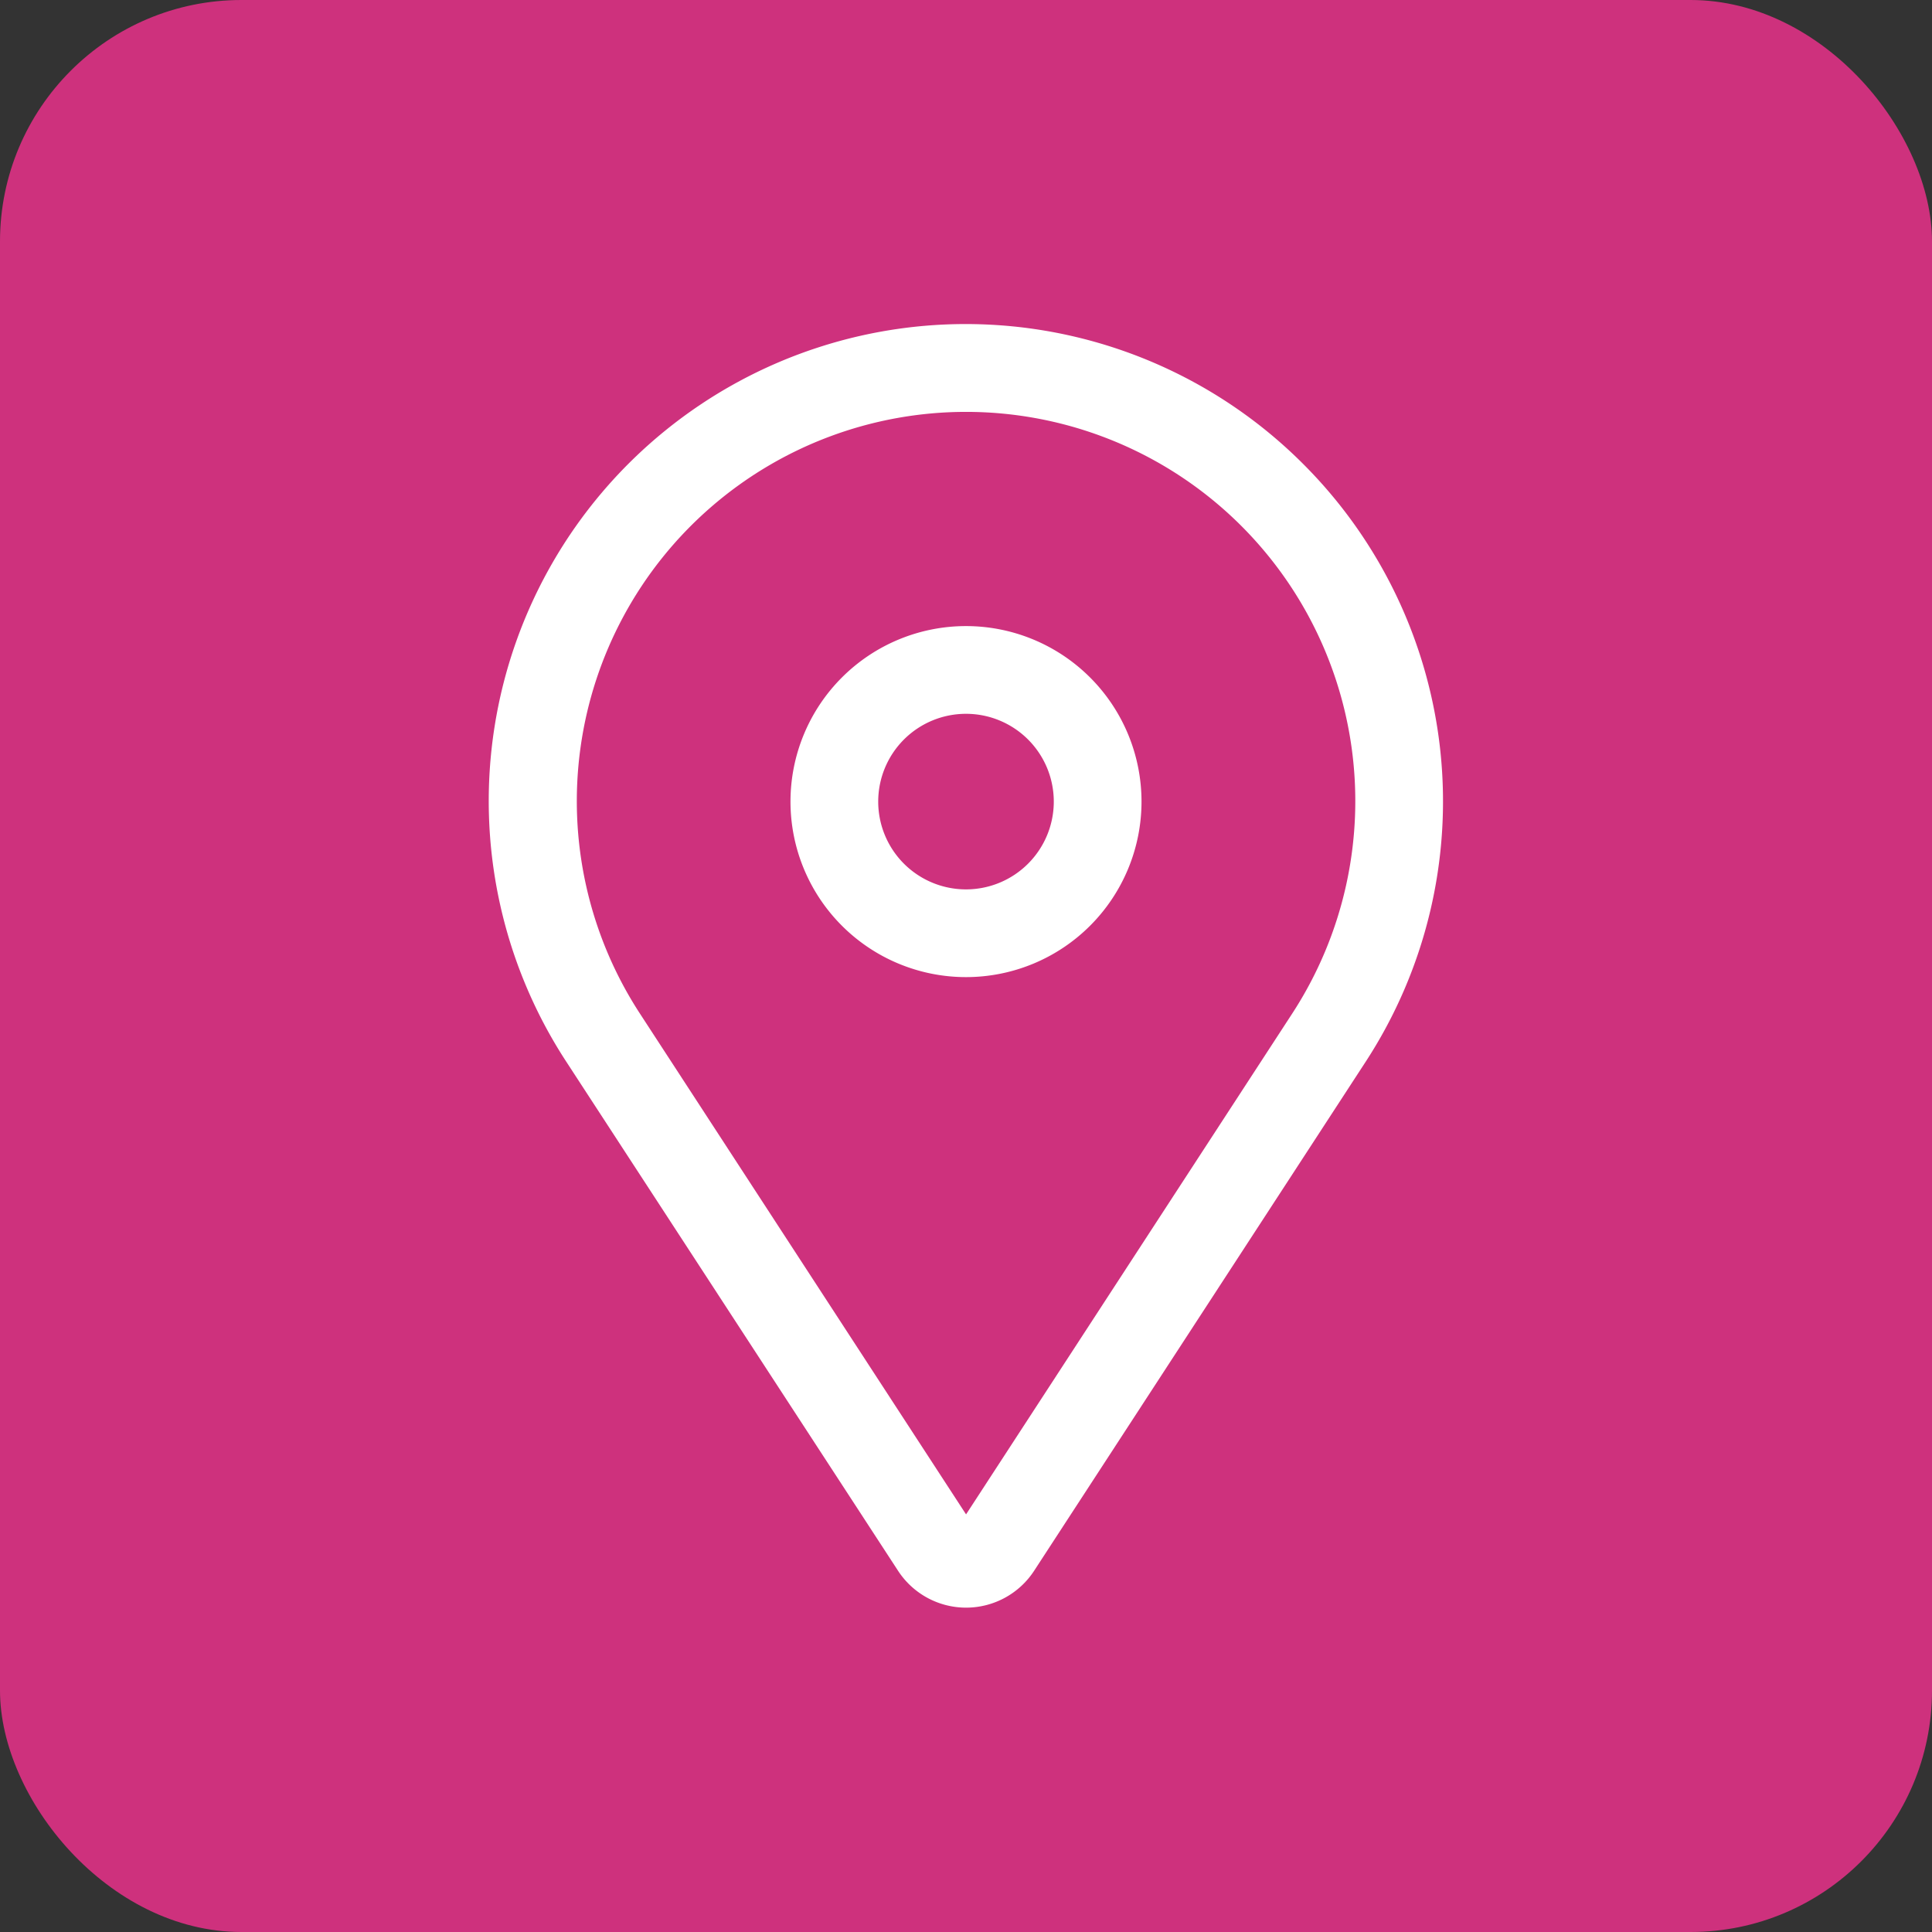 <svg xmlns="http://www.w3.org/2000/svg" width="32" height="32" viewBox="0 0 32 32">
  <rect x="0" y="0" width="32" height="32" fill="#333333" stroke="none"/>
  <g id="Group_525" data-name="Group 525" transform="translate(-512 -2272)">
    <rect id="Rectangle_326" data-name="Rectangle 326" width="32" height="32" rx="4" transform="translate(512 2272)" fill="#ce317d"/>
    <rect id="Rectangle_322" data-name="Rectangle 322" width="26" height="26" transform="translate(515 2275)" fill="#fff" opacity="0"/>
    <g id="Icon_core-location-pin" data-name="Icon core-location-pin" transform="translate(520.1 2277.373)">
      <path id="Path_380" data-name="Path 380" d="M16.261,8.971a2.907,2.907,0,1,0,2.907,2.907,2.907,2.907,0,0,0-2.907-2.907Zm0,4.361a1.454,1.454,0,1,1,1.454-1.454A1.454,1.454,0,0,1,16.261,13.332Z" transform="translate(-8.361 -3.974)" fill="#fff"/>
      <path id="Path_381" data-name="Path 381" d="M19.112,3.55a7.9,7.9,0,0,0-12.206,9.9L12.4,21.88a1.345,1.345,0,0,0,2.255,0l5.492-8.432A7.9,7.9,0,0,0,19.112,3.55Zm-.185,9.105-5.4,8.292-5.4-8.292a6.447,6.447,0,1,1,10.8,0Z" transform="translate(-5.626 -1.237)" fill="#fff"/>
    </g>
  </g>
</svg>
